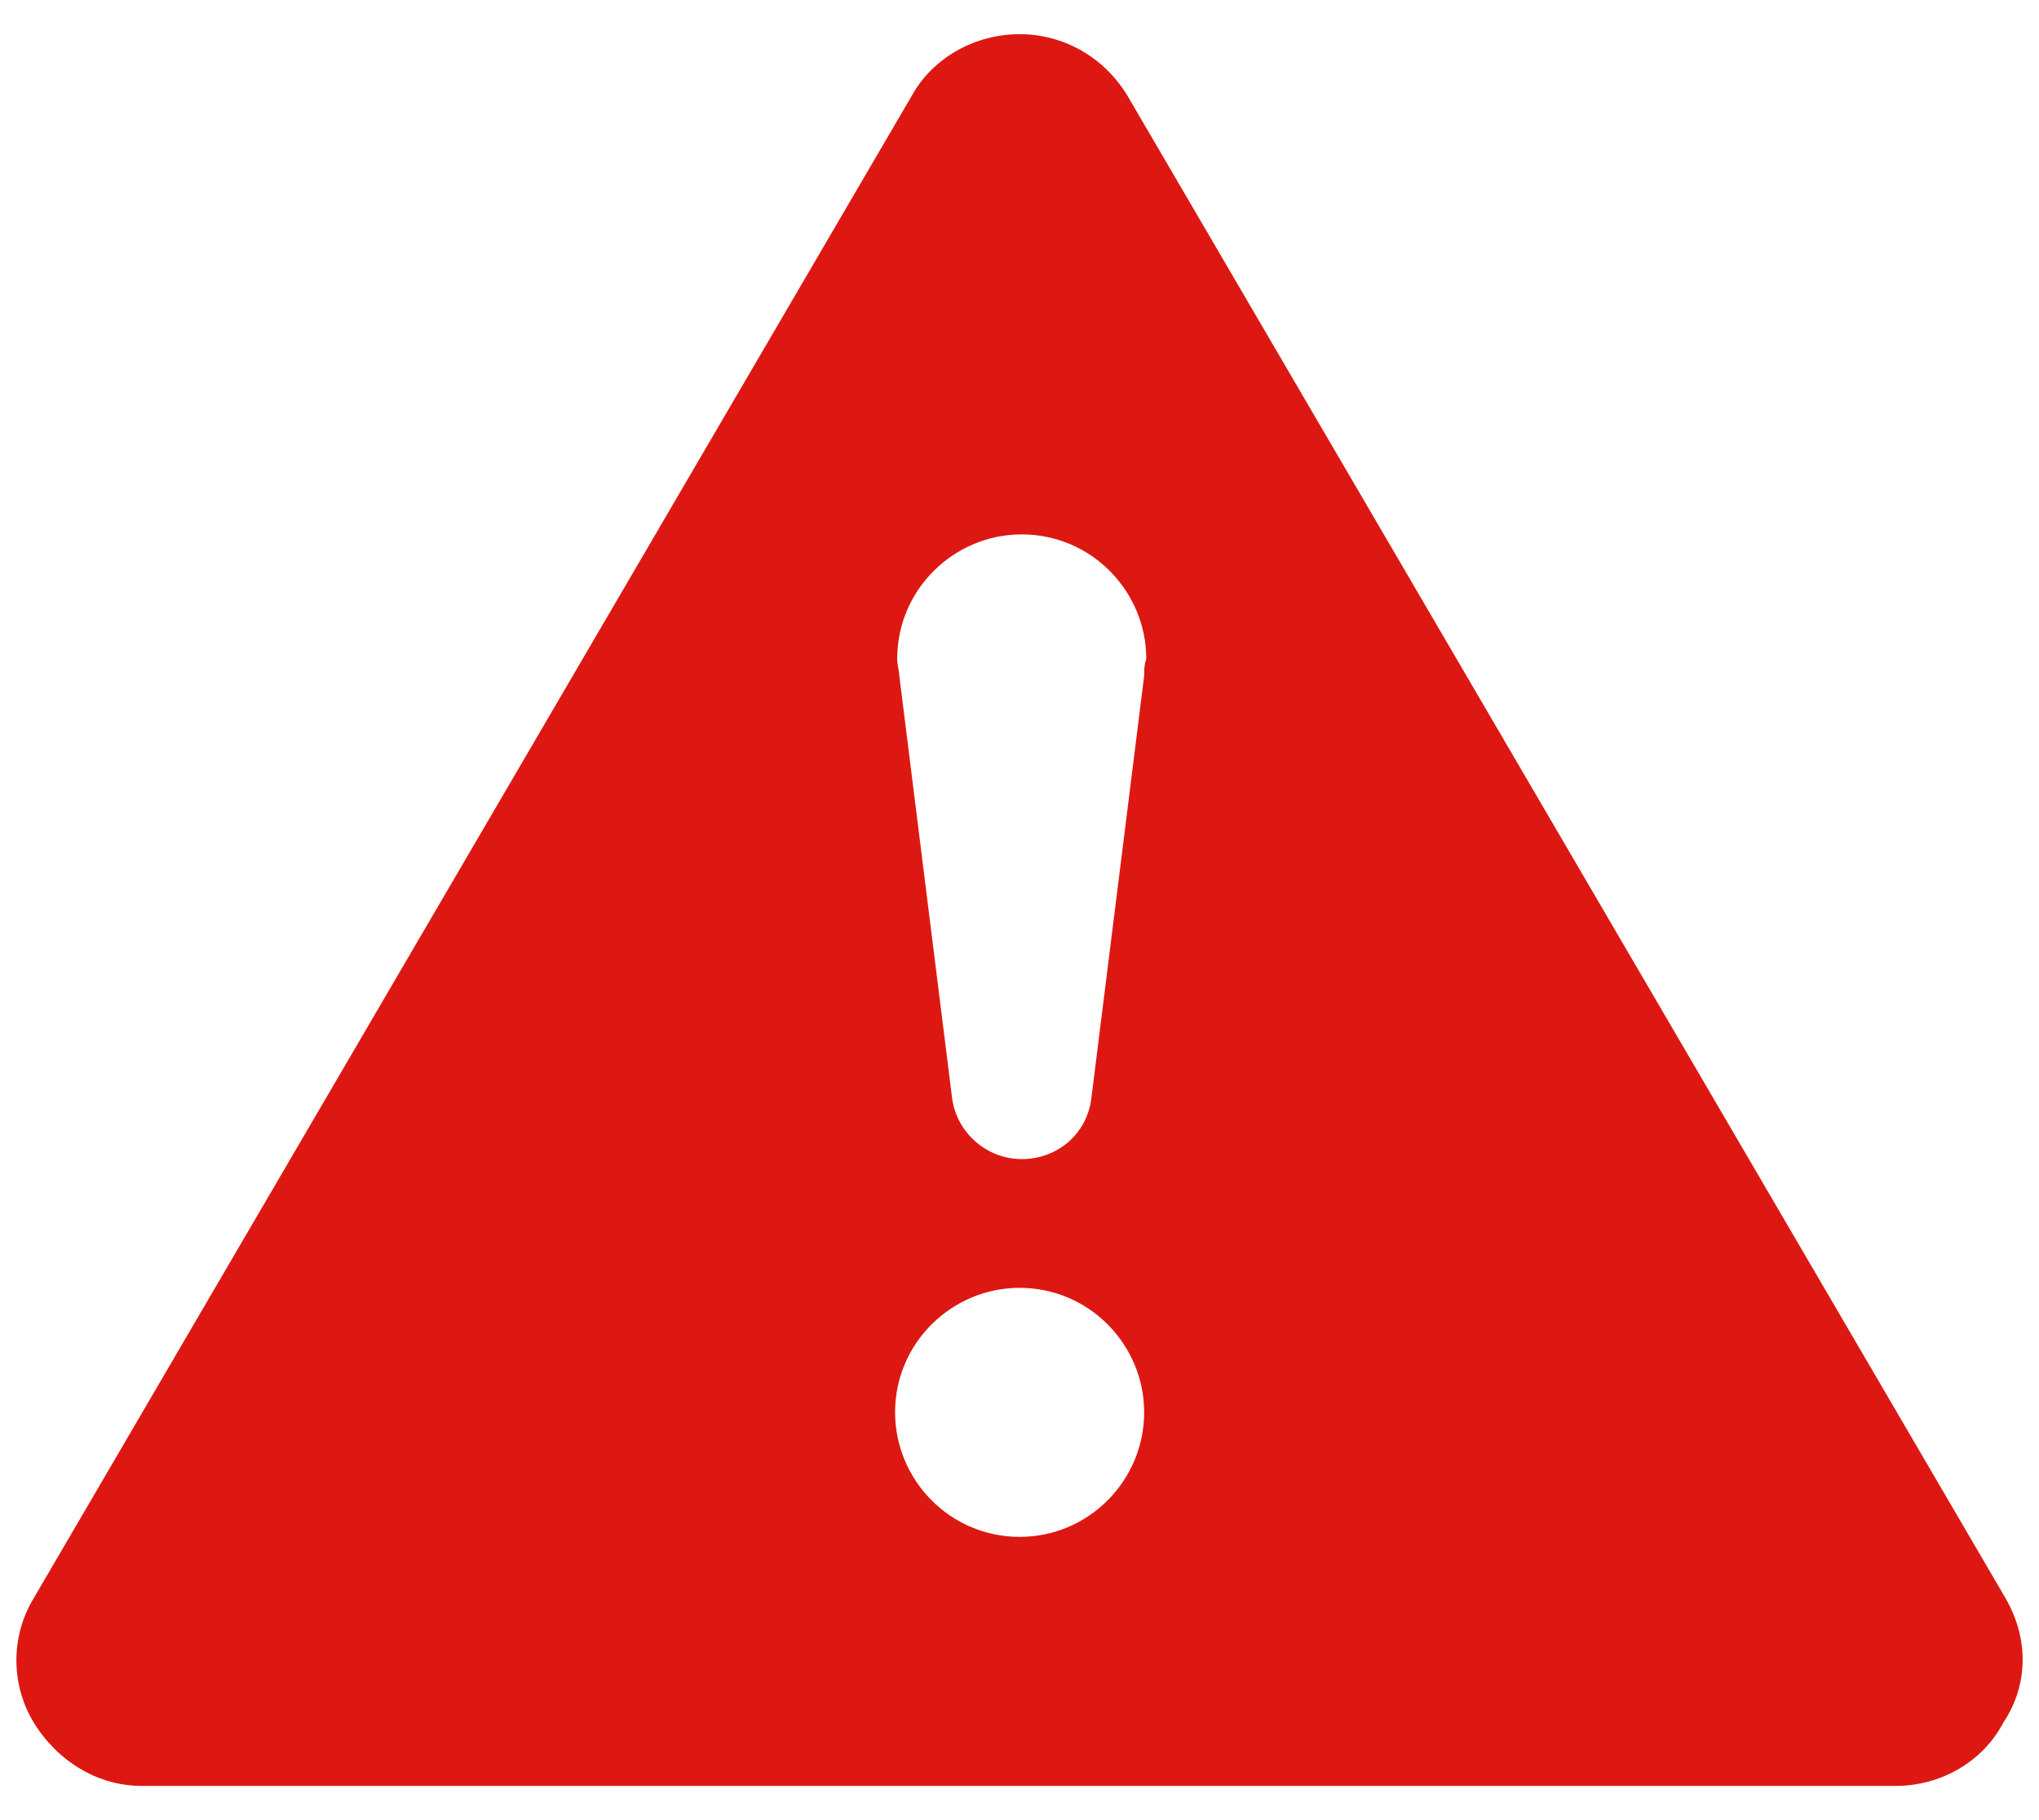 <svg width="56" height="50" viewBox="0 0 56 50" fill="none" xmlns="http://www.w3.org/2000/svg">
<path d="M55.079 43.9L30.96 2.621C30.323 1.577 29.221 0.939 28.003 0.939C26.786 0.939 25.627 1.577 25.047 2.621L0.928 43.9C0.291 44.944 0.291 46.277 0.928 47.321C1.566 48.364 2.668 49.06 3.885 49.06H52.064C53.281 49.06 54.441 48.422 55.021 47.321C55.717 46.277 55.717 45.002 55.079 43.9ZM28.003 42.219C26.09 42.219 24.583 40.654 24.583 38.798C24.583 36.885 26.148 35.378 28.003 35.378C29.917 35.378 31.424 36.943 31.424 38.798C31.424 40.654 29.917 42.219 28.003 42.219ZM31.424 18.564L29.975 30.16C29.859 31.145 29.047 31.841 28.061 31.841C27.076 31.841 26.264 31.087 26.148 30.16L24.699 18.564C24.699 18.448 24.641 18.274 24.641 18.101C24.641 16.187 26.206 14.68 28.061 14.68C29.975 14.68 31.482 16.245 31.482 18.101C31.424 18.274 31.424 18.39 31.424 18.564Z" fill="#DD1812"/>
</svg>
